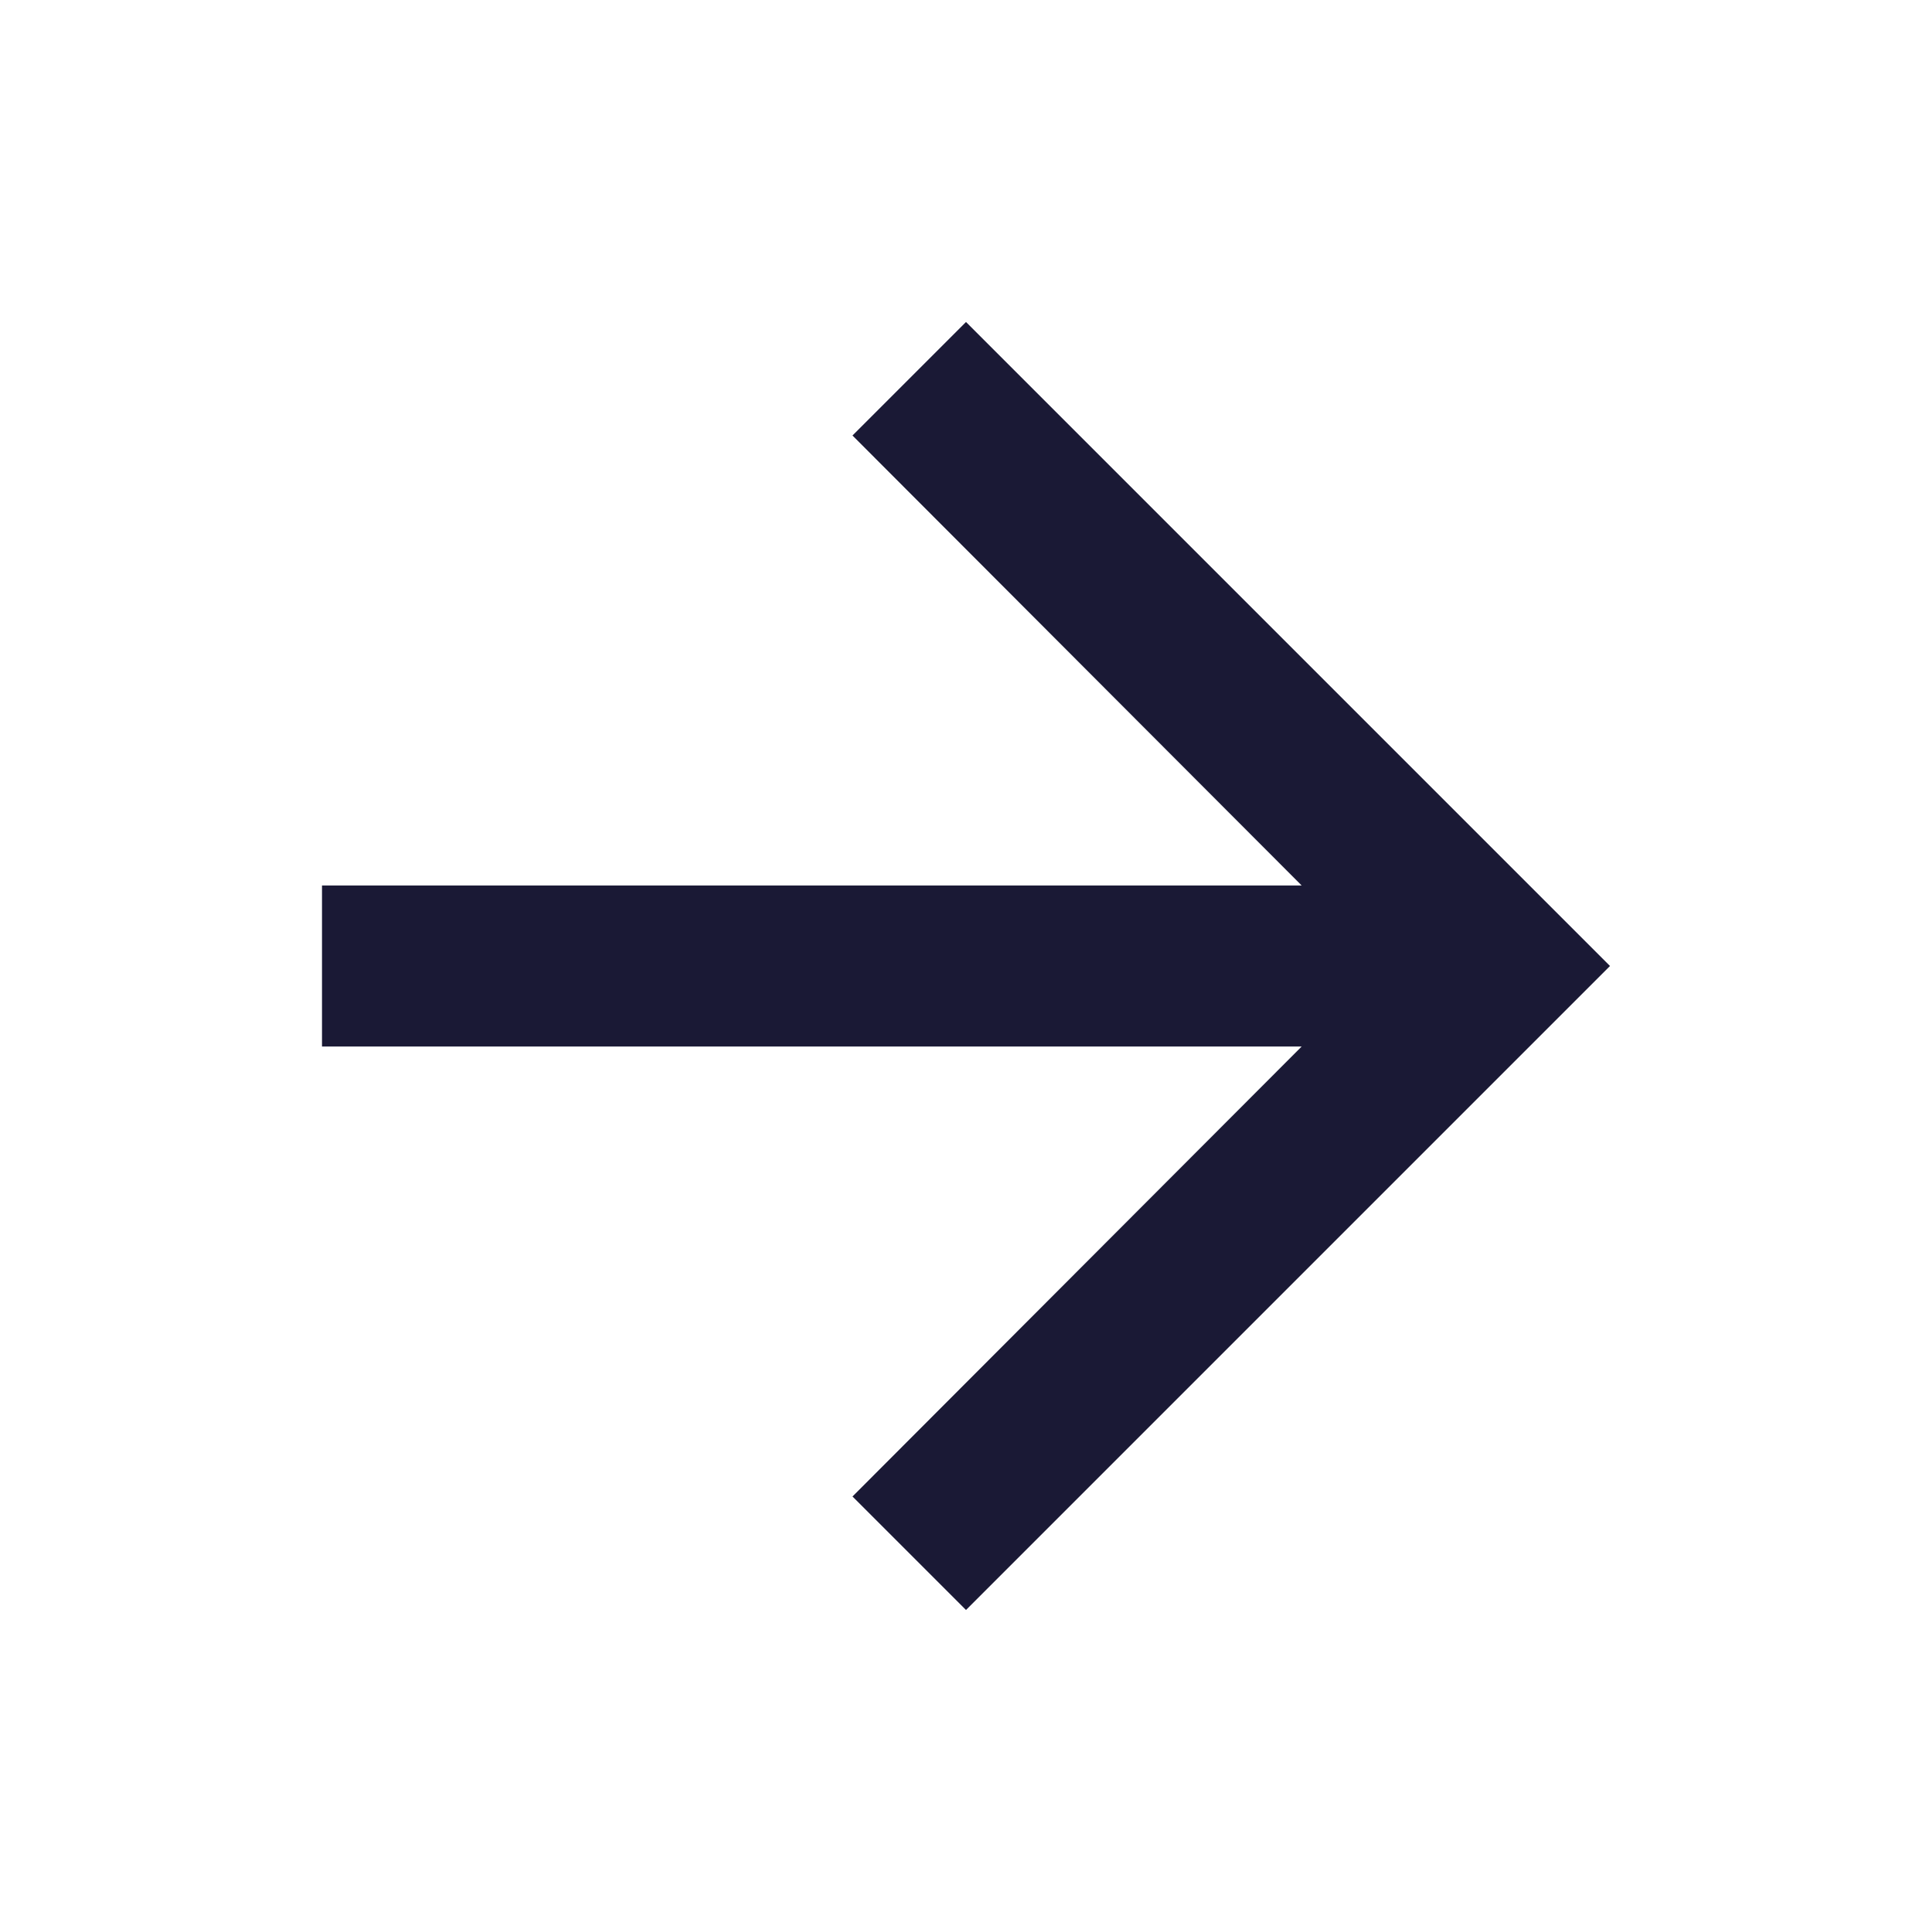 <svg width="24" height="24" viewBox="0 0 24 24" fill="none" xmlns="http://www.w3.org/2000/svg">
<g id="126">
<path id="Vector" d="M12 4L10.59 5.41L16.17 11H4V13H16.17L10.59 18.59L12 20L20 12L12 4Z" fill="#1A1935"/>
</g>
</svg>
